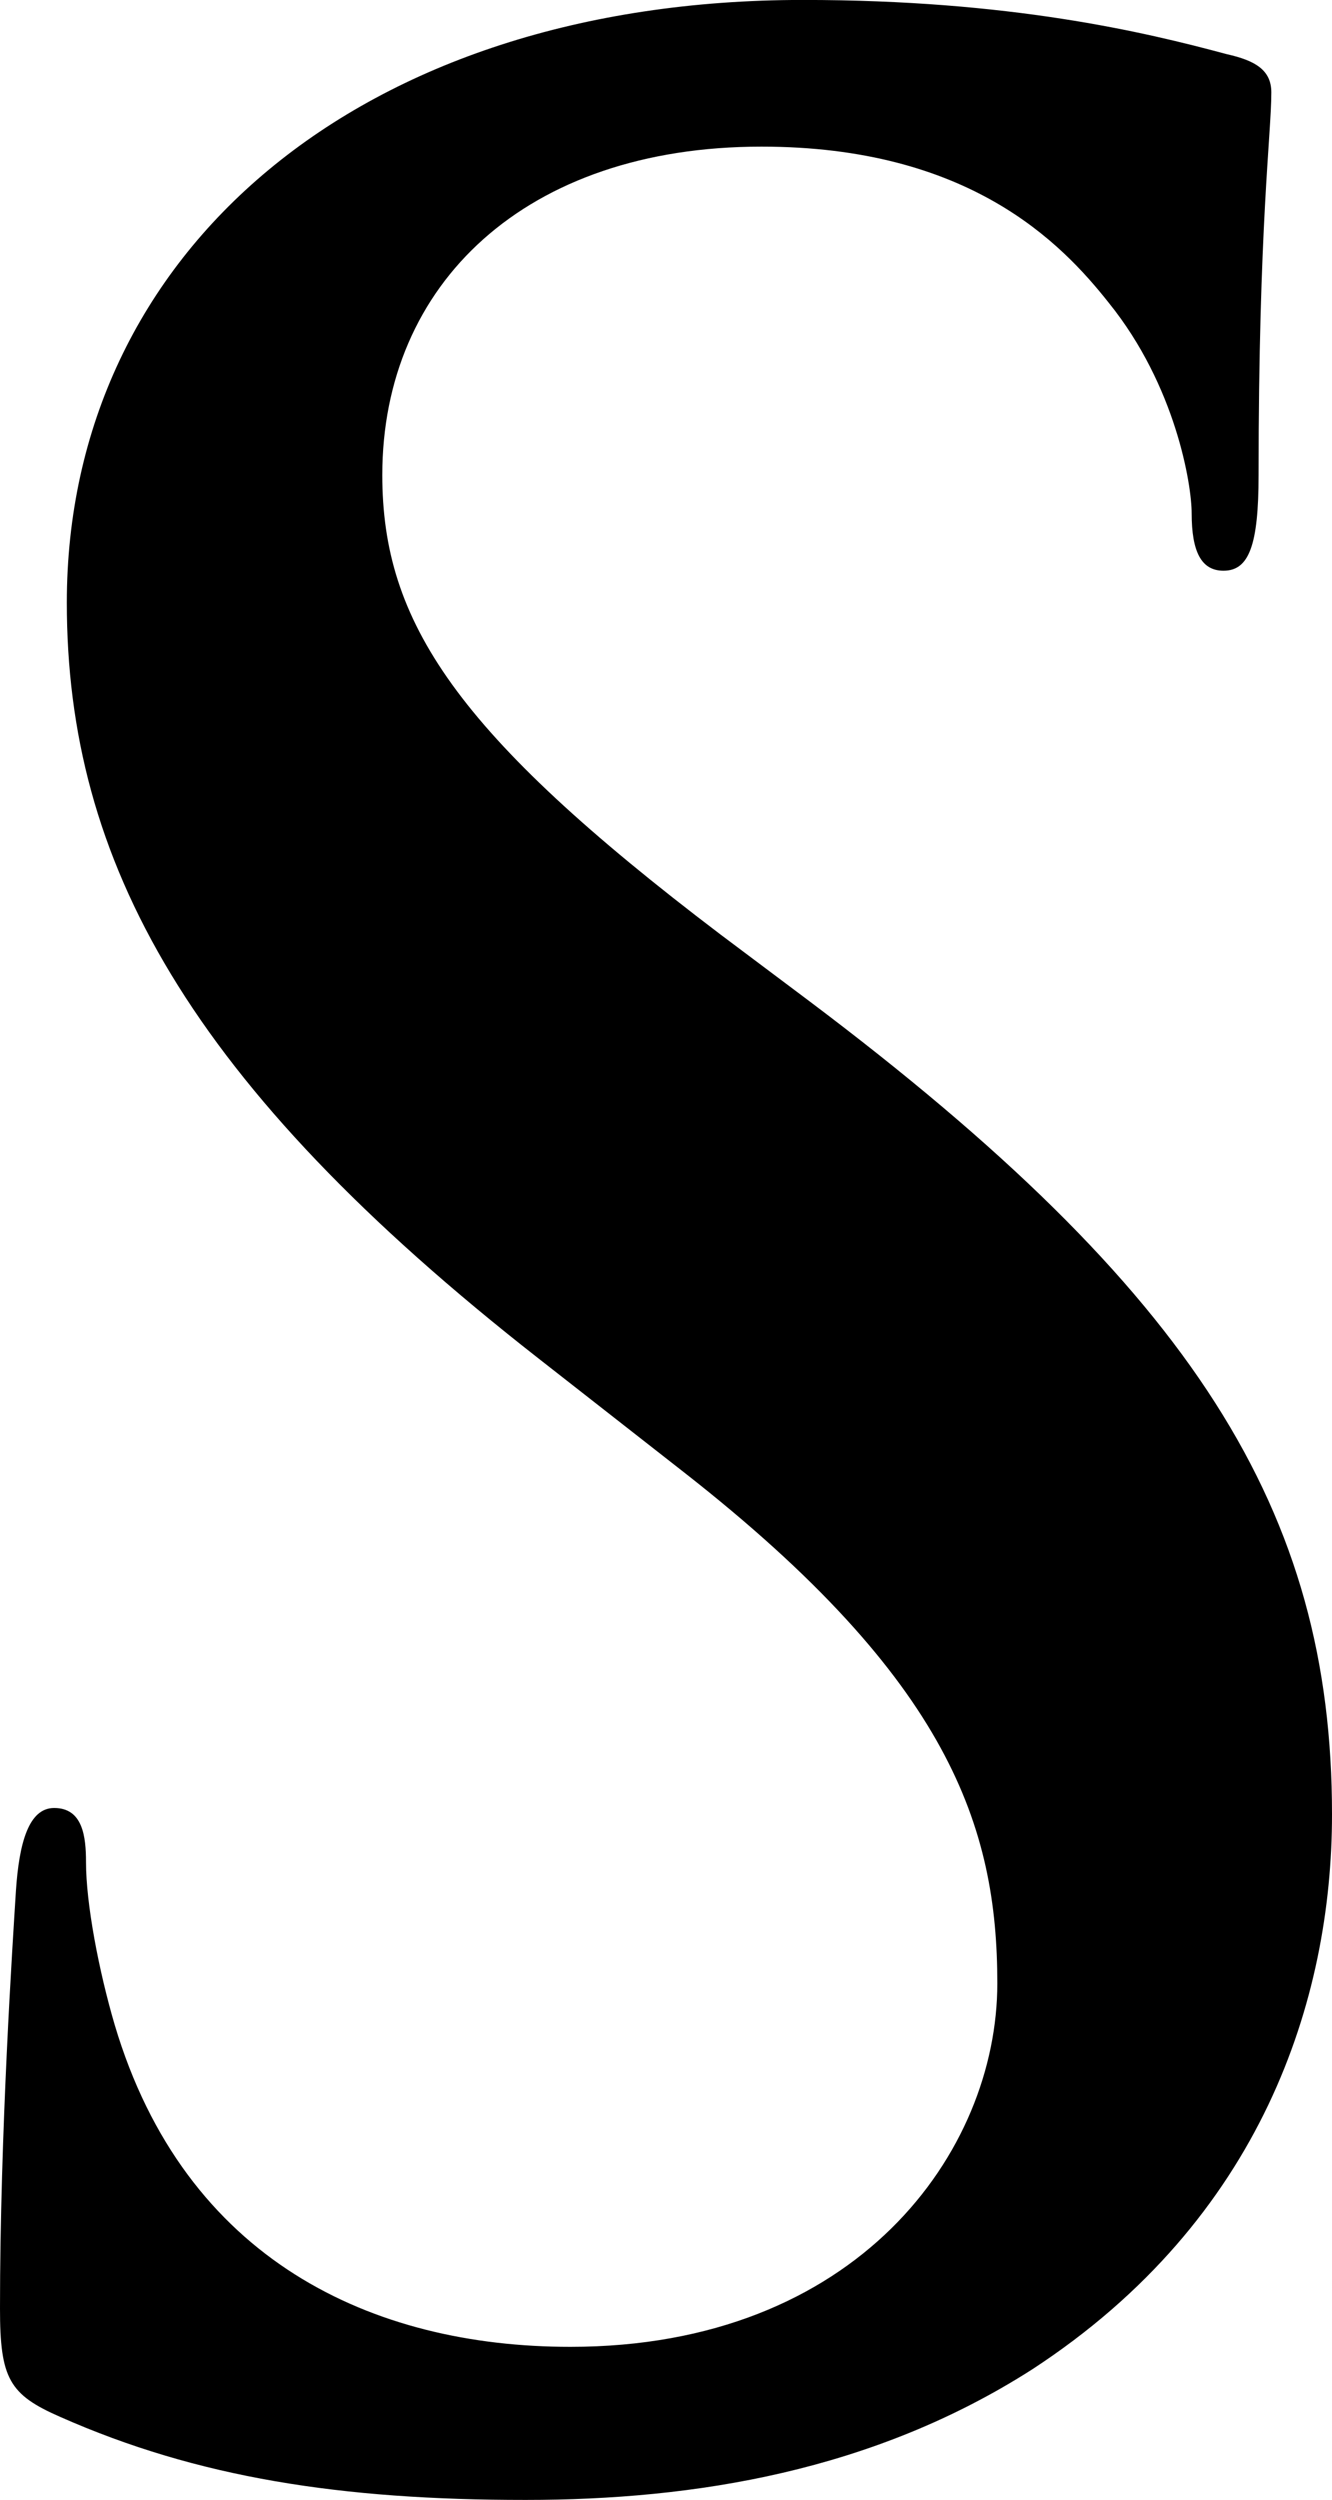 <svg xmlns="http://www.w3.org/2000/svg" viewBox="0 0 260.17 487.97"><title>S</title><path d="M135.24,478c-10-4.36-11.82-7.47-11.82-21.17,0-34.23,2.49-71.57,3.11-81.53.62-9.34,2.49-16.18,7.47-16.18,5.6,0,6.22,5.6,6.22,10.58,0,8.09,2.49,21.16,5.6,31.74,13.7,46.06,50.42,62.86,89,62.86,56,0,83.4-38,83.4-70.95,0-30.5-9.34-59.13-61-99.59l-28.64-22.4c-68.46-53.53-92.11-97.1-92.11-147.51,0-68.47,57.26-117.64,143.77-117.64,40.46,0,66.6,6.23,82.78,10.58,5.61,1.25,8.72,3.12,8.72,7.47,0,8.09-2.49,26.14-2.49,74.69,0,13.69-1.87,18.67-6.85,18.67-4.35,0-6.22-3.73-6.22-11.2,0-5.6-3.11-24.9-16.18-41.08-9.34-11.82-27.39-30.5-67.85-30.5-46.06,0-74.06,26.77-74.06,64.11,0,28.63,14.31,50.42,66,89.63l17.43,13.07c75.31,56.64,102.07,99.58,102.07,158.71,0,36.1-13.69,79.05-58.5,108.3-31.12,19.92-66,25.52-99,25.52C190,494.19,162,489.83,135.24,478Z" transform="translate(-123.42 -6.22)"/></svg>